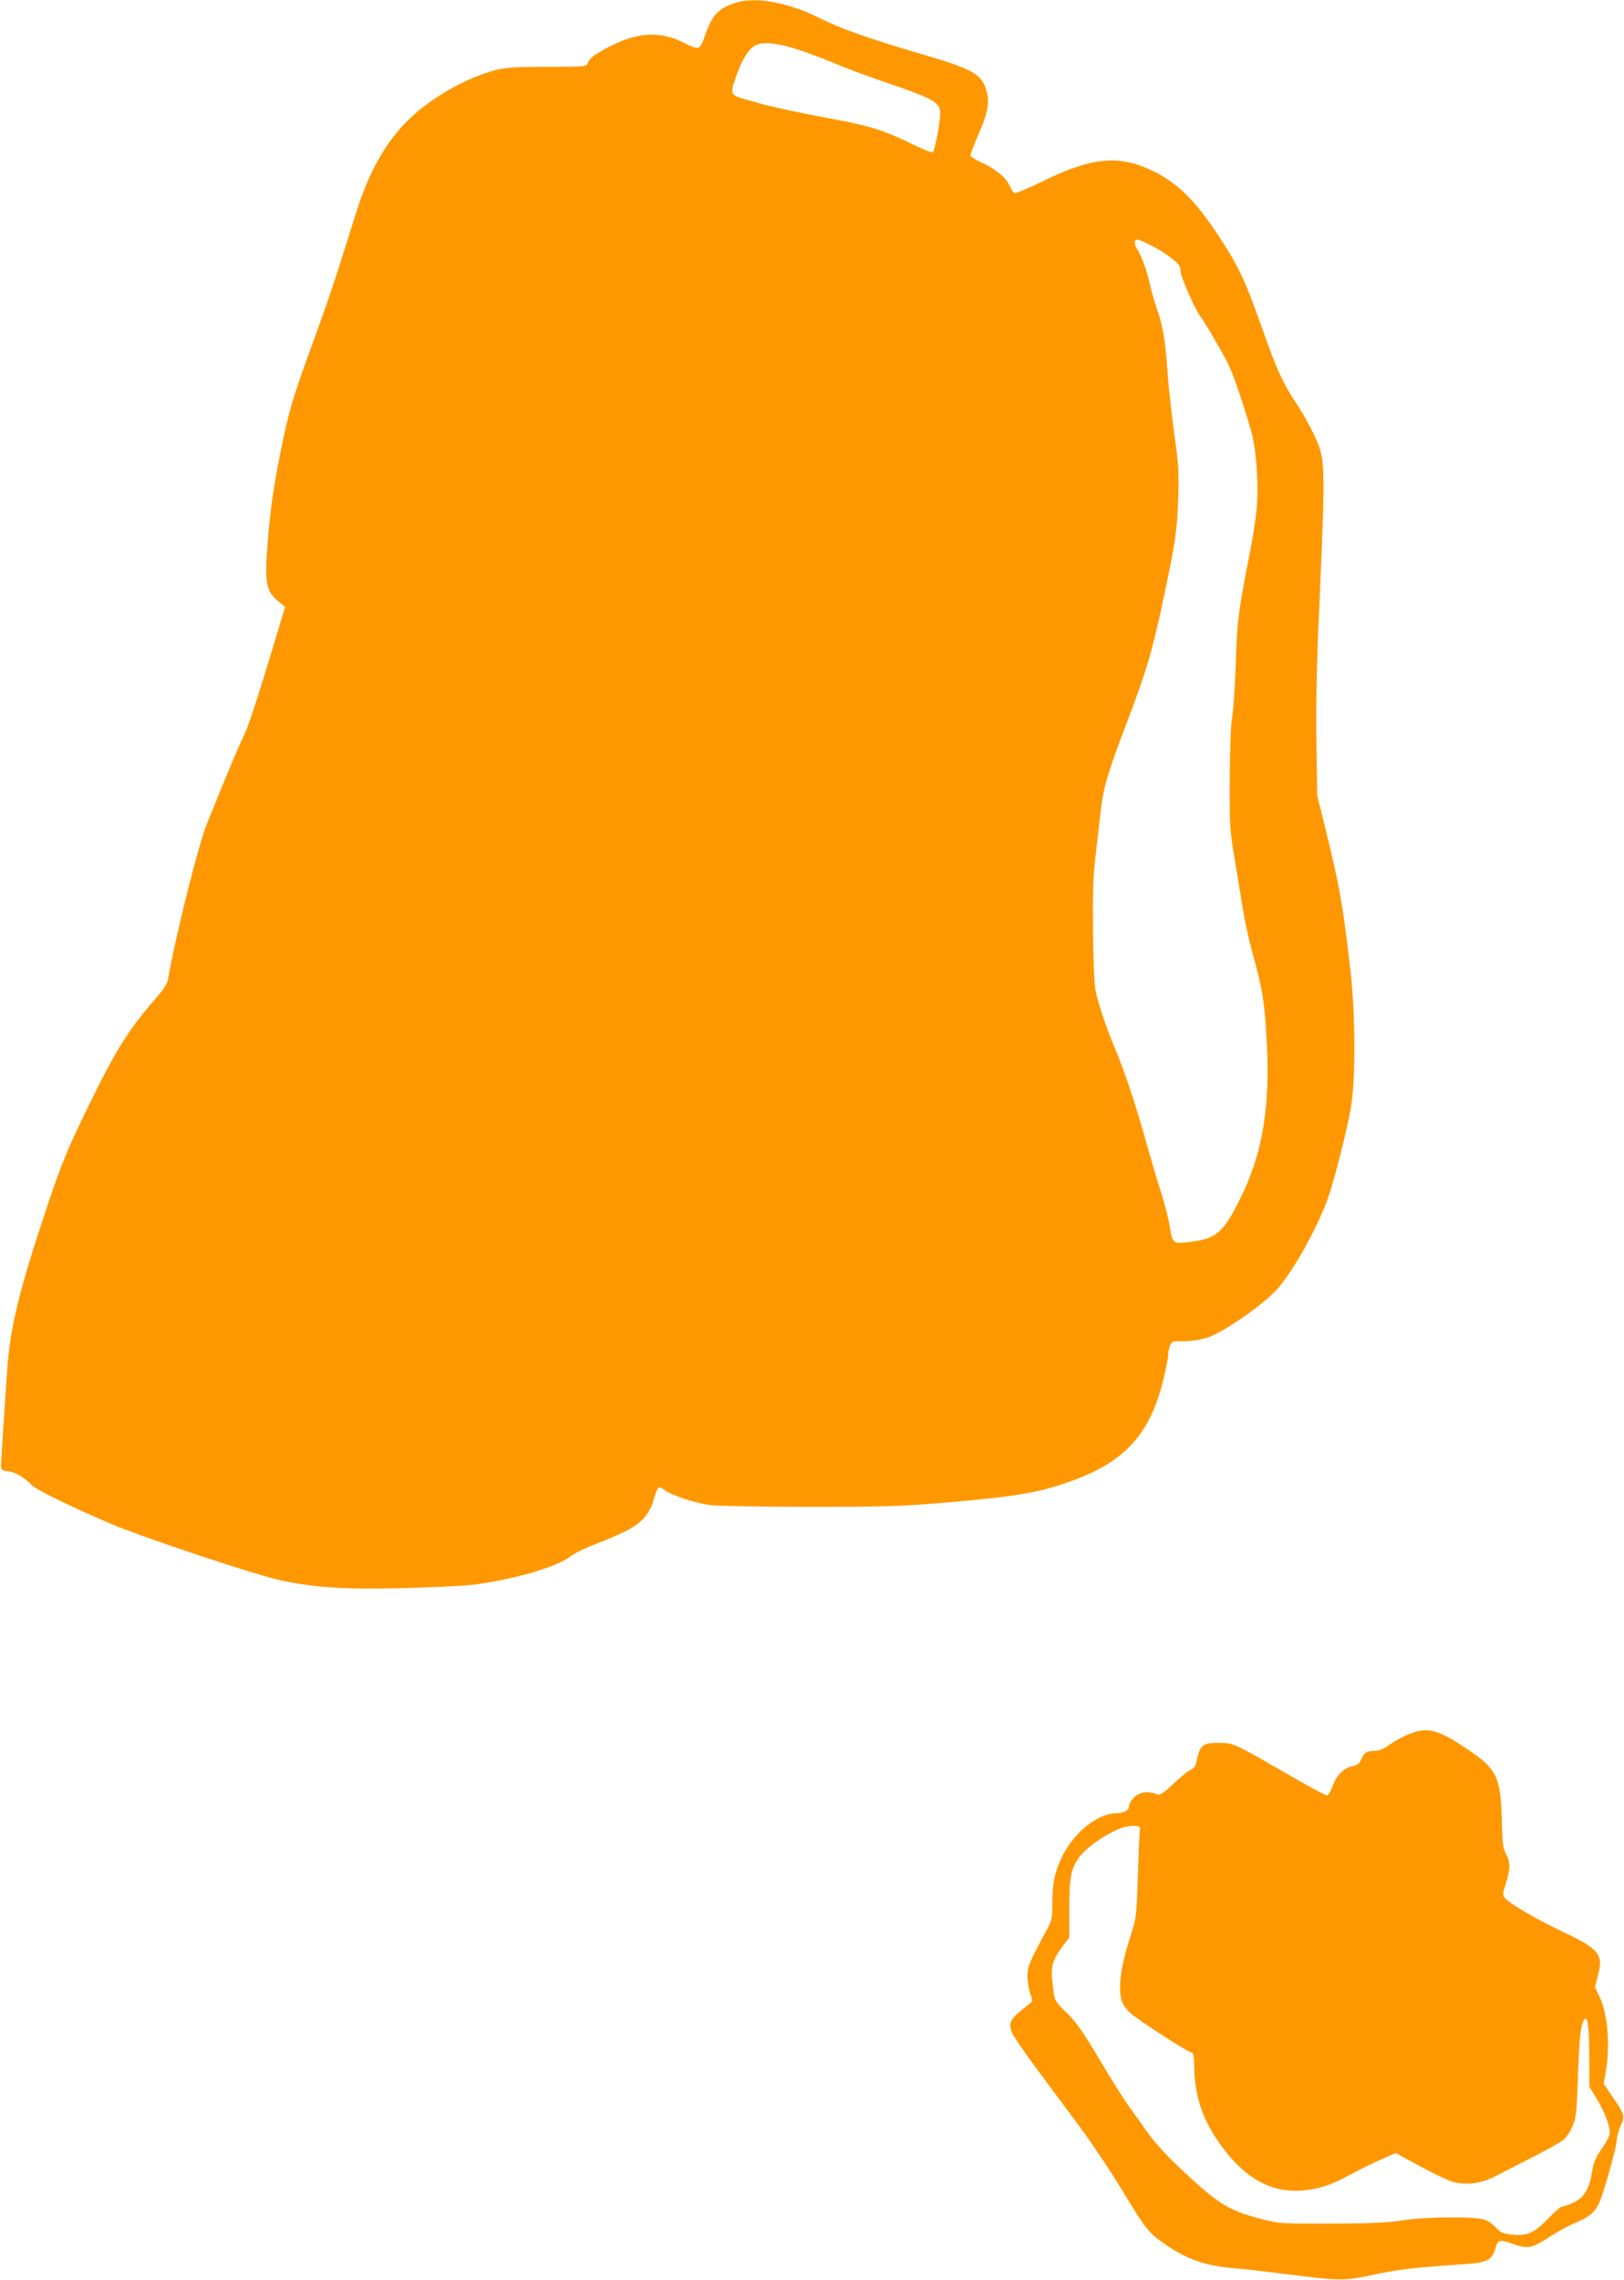 <?xml version="1.0" standalone="no"?>
<!DOCTYPE svg PUBLIC "-//W3C//DTD SVG 20010904//EN"
 "http://www.w3.org/TR/2001/REC-SVG-20010904/DTD/svg10.dtd">
<svg version="1.0" xmlns="http://www.w3.org/2000/svg"
 width="912pt" height="1280pt" viewBox="0 0 912 1280"
 preserveAspectRatio="xMidYMid meet">
<g transform="translate(0,1280) scale(0.1,-0.1)"
fill="#ff9800" stroke="none">
<path d="M4134 12785 c-101 -32 -134 -67 -176 -187 -27 -79 -32 -81 -116 -39
-138 70 -267 61 -432 -27 -76 -41 -100 -60 -110 -87 -7 -19 -17 -20 -231 -20
-196 -1 -233 -4 -299 -22 -160 -45 -344 -150 -467 -267 -131 -123 -228 -293
-302 -526 -22 -69 -65 -206 -96 -305 -31 -99 -96 -288 -145 -420 -103 -282
-131 -370 -164 -525 -52 -239 -76 -397 -91 -583 -21 -250 -13 -294 60 -355
l36 -29 -46 -154 c-110 -365 -160 -518 -190 -579 -29 -59 -92 -209 -203 -485
-50 -124 -179 -642 -220 -880 -3 -18 -30 -59 -67 -100 -147 -167 -229 -297
-375 -598 -123 -253 -153 -325 -234 -567 -159 -476 -209 -680 -226 -925 -20
-292 -32 -481 -34 -520 -1 -39 0 -40 40 -45 41 -6 91 -35 132 -78 24 -25 207
-115 432 -212 183 -79 829 -294 972 -324 189 -39 350 -50 663 -43 154 4 327
12 385 17 216 22 490 98 569 159 25 19 87 50 136 68 50 19 127 52 172 73 97
48 141 97 167 190 9 33 22 60 27 60 6 0 23 -9 38 -20 38 -27 165 -68 247 -80
38 -5 289 -10 559 -10 437 0 521 3 777 25 385 33 507 54 684 116 306 108 448
260 525 564 16 65 29 130 29 145 0 16 4 40 10 54 9 25 14 26 80 26 45 0 93 8
133 21 85 29 279 161 375 256 93 93 248 370 307 548 39 120 101 369 122 491
27 163 25 535 -6 789 -42 360 -59 453 -142 790 l-42 170 -4 295 c-3 191 1 422
11 655 36 802 37 905 6 1001 -20 60 -78 171 -130 249 -72 107 -112 194 -179
385 -110 312 -143 382 -264 565 -128 193 -225 288 -362 355 -189 92 -343 78
-616 -56 -82 -40 -155 -71 -162 -68 -6 2 -19 22 -28 43 -19 45 -86 98 -166
133 -29 13 -53 29 -53 36 0 7 20 60 45 118 51 115 63 178 46 240 -26 97 -72
124 -361 209 -304 89 -458 144 -581 205 -171 86 -355 120 -465 85z m376 -273
c63 -22 153 -56 200 -77 47 -20 170 -66 274 -101 265 -91 296 -109 296 -173 0
-45 -30 -203 -41 -215 -5 -5 -56 15 -121 47 -140 70 -231 99 -406 132 -266 50
-388 77 -494 108 -123 35 -120 31 -87 130 30 89 67 154 103 178 45 29 132 20
276 -29z m1990 -1109 c25 -14 64 -41 88 -60 33 -27 42 -41 42 -66 0 -31 84
-221 112 -255 20 -24 120 -195 156 -267 29 -59 90 -239 131 -386 25 -91 39
-280 30 -404 -3 -49 -18 -151 -32 -225 -76 -390 -79 -417 -87 -665 -5 -132
-14 -269 -21 -305 -7 -41 -12 -168 -13 -345 -1 -273 0 -285 32 -475 18 -107
39 -236 47 -285 8 -50 31 -149 50 -220 52 -186 64 -255 76 -448 26 -400 -17
-671 -150 -934 -91 -181 -129 -215 -266 -234 -107 -15 -110 -13 -125 79 -6 42
-27 124 -45 182 -19 58 -59 193 -89 300 -64 227 -118 387 -173 520 -53 127
-99 265 -112 337 -6 32 -12 182 -13 333 -2 214 1 307 15 420 9 80 22 190 28
244 13 125 40 218 138 475 120 315 151 419 216 726 64 299 76 382 82 560 4
148 1 194 -22 355 -14 102 -30 246 -36 320 -14 204 -27 287 -60 380 -16 47
-36 114 -43 150 -15 71 -47 157 -72 195 -9 14 -14 32 -10 40 5 14 10 14 43 0
21 -9 58 -28 83 -42z"/>
<path d="M7957 3079 c-45 -11 -119 -48 -166 -83 -21 -15 -48 -26 -67 -26 -48
0 -63 -9 -79 -46 -11 -26 -21 -34 -49 -40 -49 -9 -90 -50 -112 -112 -11 -30
-25 -52 -33 -52 -8 0 -107 53 -220 119 -307 177 -304 175 -387 176 -93 0 -105
-10 -128 -117 -4 -15 -15 -30 -28 -34 -12 -3 -55 -38 -95 -76 -53 -50 -79 -68
-91 -63 -39 15 -74 17 -101 5 -32 -13 -61 -49 -61 -74 0 -20 -31 -36 -69 -36
-105 0 -238 -106 -305 -241 -43 -88 -56 -151 -56 -269 0 -75 -4 -93 -27 -136
-103 -192 -113 -215 -113 -269 0 -29 7 -72 15 -96 16 -43 15 -44 -7 -62 -106
-81 -119 -102 -94 -161 8 -19 70 -110 139 -203 69 -92 181 -243 249 -335 68
-93 173 -250 233 -350 125 -207 144 -232 229 -292 123 -88 239 -129 396 -141
47 -3 175 -18 285 -32 314 -39 328 -40 499 -4 140 30 226 40 509 59 133 10
155 21 176 92 14 47 23 48 106 19 76 -26 100 -21 196 42 42 27 107 63 145 79
75 31 106 56 131 104 24 45 103 325 103 364 0 18 10 53 21 78 26 53 23 62 -49
167 l-46 68 12 70 c25 147 10 324 -35 418 l-26 54 17 68 c31 116 8 145 -193
241 -152 72 -298 157 -327 189 -16 18 -17 23 -1 72 29 93 30 128 7 172 -19 35
-23 60 -26 195 -7 246 -28 288 -194 400 -146 98 -204 118 -283 99z m-1556
-541 c1 -7 0 -17 -1 -23 -1 -5 -6 -116 -10 -245 -7 -227 -9 -238 -39 -333 -42
-129 -61 -218 -61 -295 0 -69 13 -103 57 -143 37 -36 316 -216 340 -221 16 -3
18 -15 20 -97 4 -159 53 -296 154 -432 155 -209 320 -282 533 -235 69 16 105
31 241 104 22 12 77 38 121 58 l82 36 138 -75 c77 -42 160 -81 187 -88 79 -19
156 -8 239 35 40 21 138 71 217 111 79 41 154 83 166 95 13 12 34 45 46 73 20
46 23 75 30 262 7 218 15 297 31 329 22 42 32 -16 33 -194 l0 -175 43 -70 c42
-69 72 -148 72 -191 0 -12 -15 -44 -33 -70 -50 -73 -57 -89 -68 -157 -15 -90
-47 -139 -108 -166 -27 -11 -55 -21 -62 -21 -6 0 -41 -31 -78 -69 -76 -80
-119 -97 -209 -86 -42 5 -59 13 -80 37 -15 17 -41 37 -59 44 -48 21 -341 19
-474 -3 -79 -12 -174 -17 -394 -17 -285 -1 -292 0 -394 26 -186 49 -240 83
-466 296 -60 57 -135 139 -165 182 -30 42 -79 110 -108 151 -30 41 -106 162
-169 269 -93 155 -130 208 -183 260 -65 63 -67 67 -75 130 -17 131 -11 157 57
249 l33 43 0 162 c0 175 8 218 53 285 40 59 167 145 252 172 40 12 90 10 91
-3z"/>
</g>
</svg>
